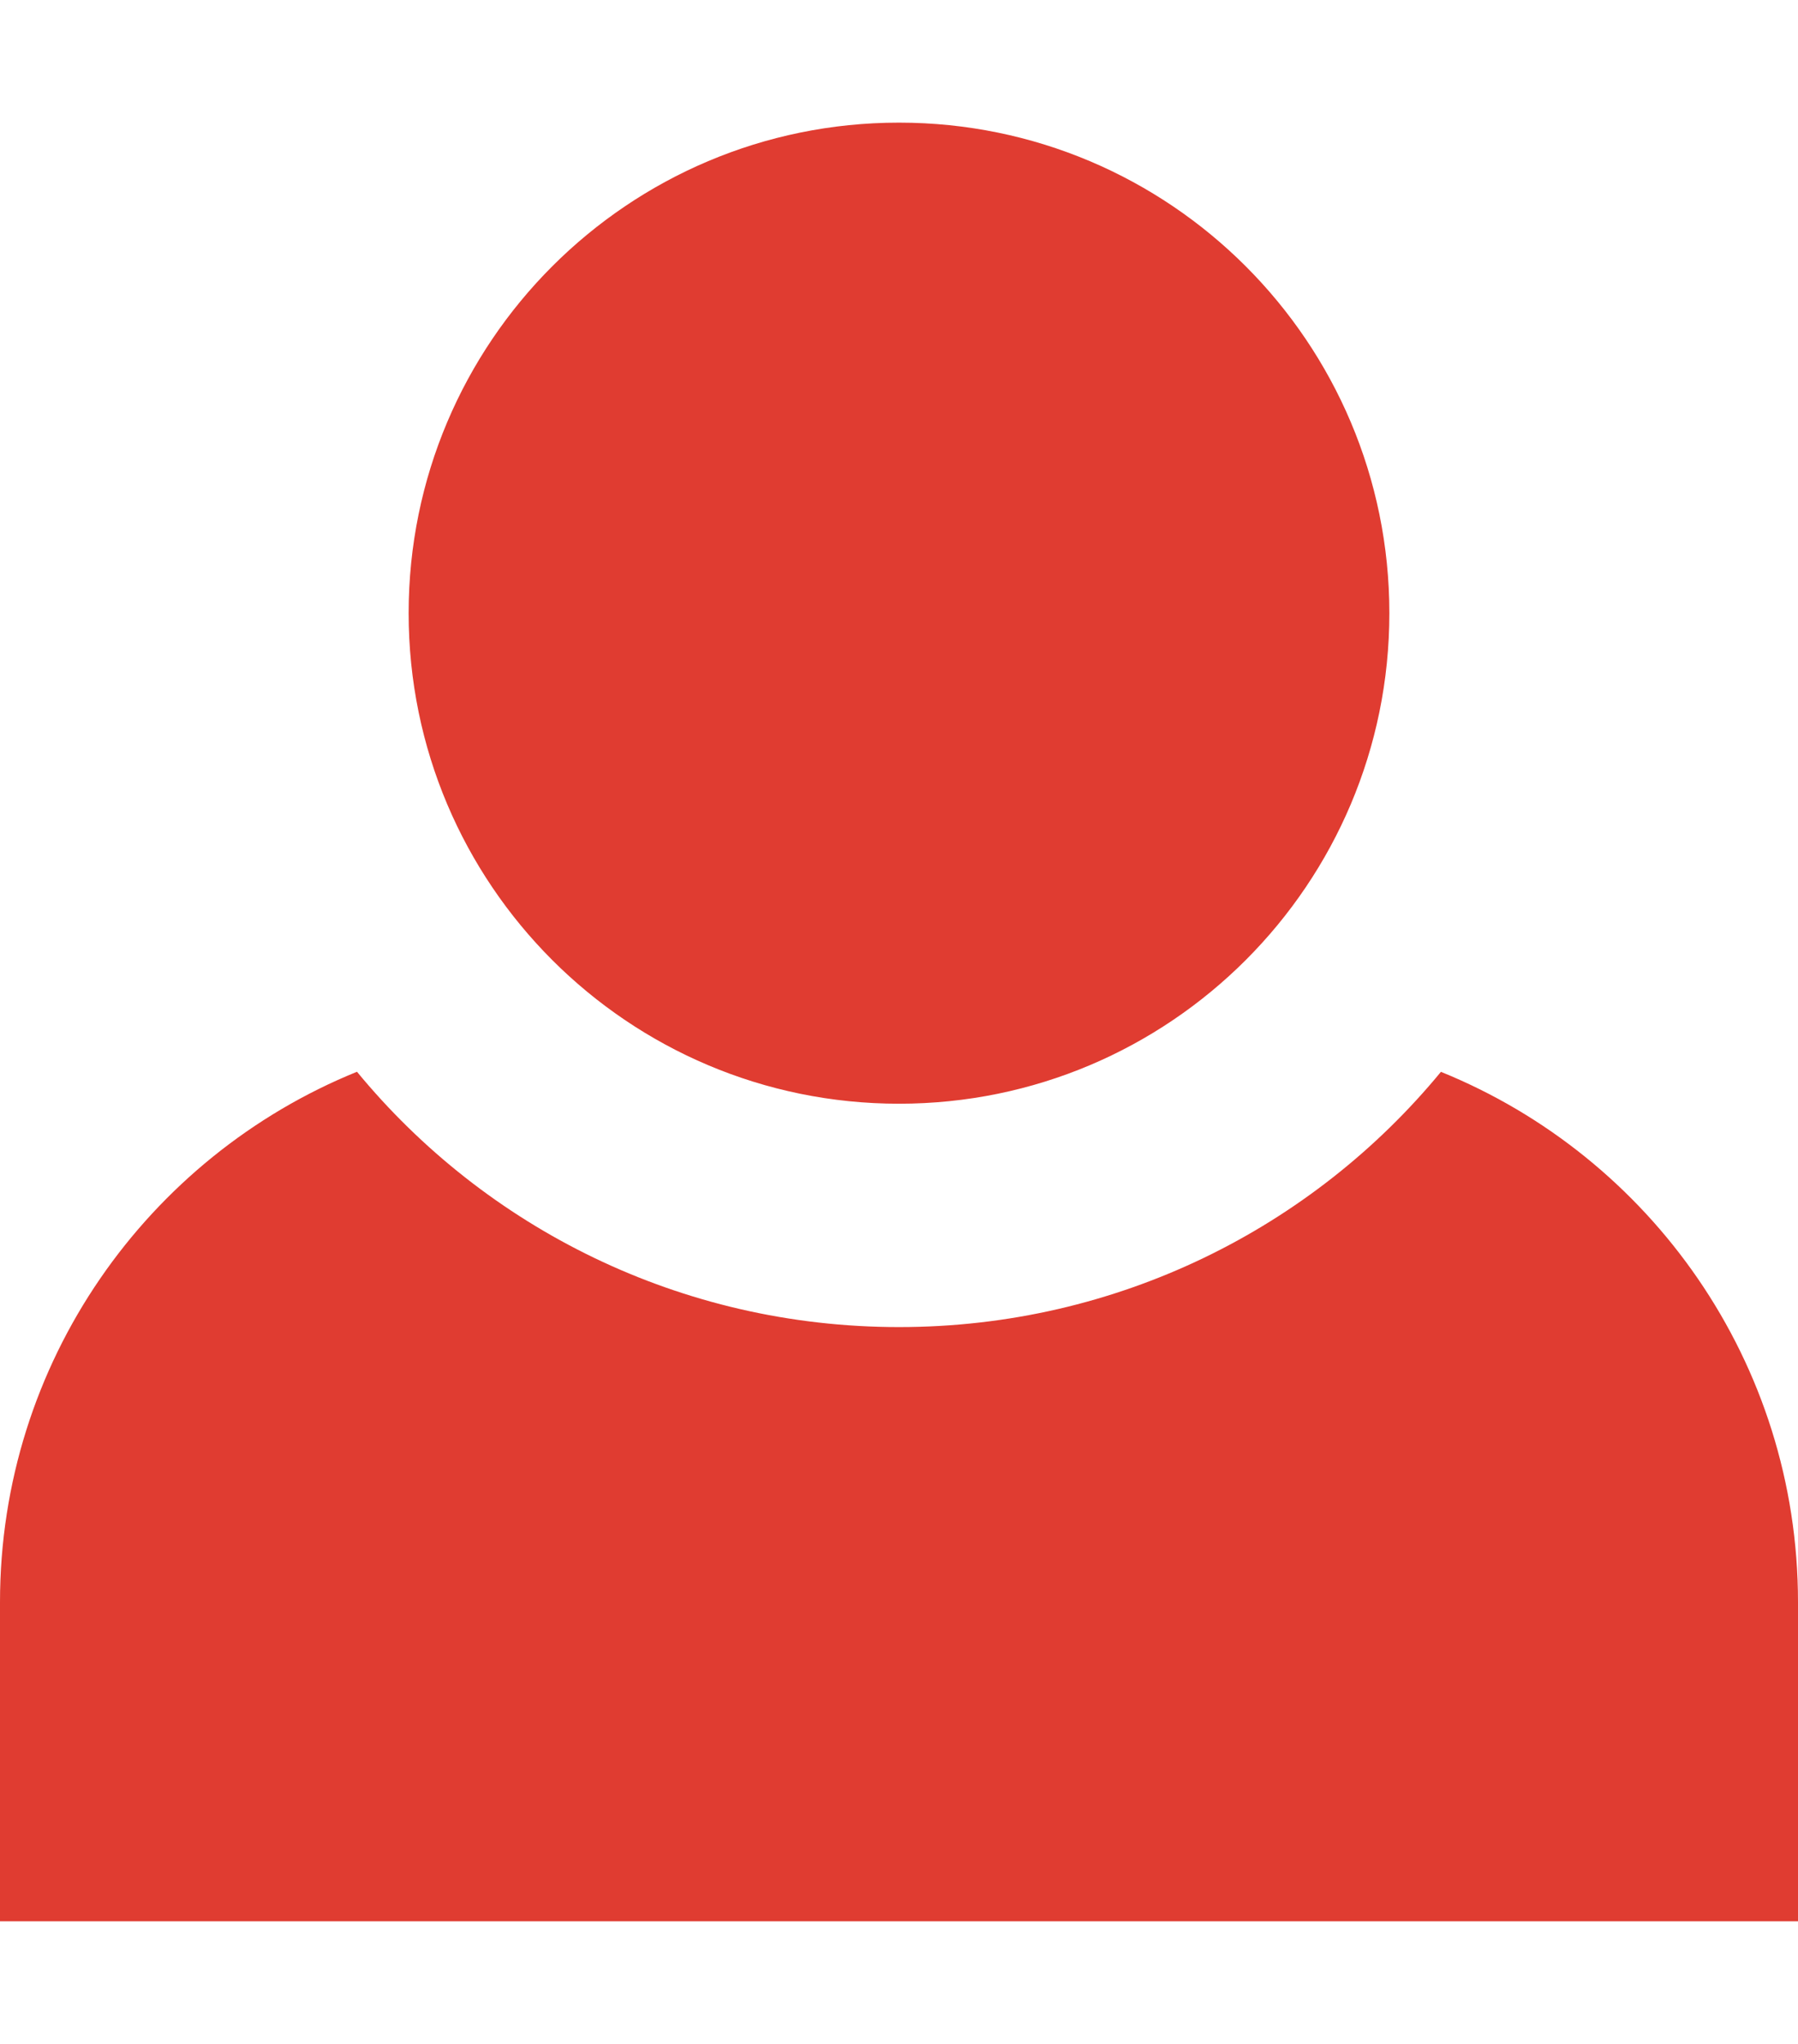 <?xml version="1.0" encoding="UTF-8"?>
<svg width="22px" height="25px" viewBox="0 0 22 16" version="1.1" xmlns="http://www.w3.org/2000/svg" xmlns:xlink="http://www.w3.org/1999/xlink">
    <!-- Generator: sketchtool 58 (101010) - https://sketch.com -->
    <title>91E4ABBB-0DB7-4166-9D3E-3A04DFE5D81E</title>
    <desc>Created with sketchtool.</desc>
    <g id="Desktop-UI" stroke="none" stroke-width="1" fill="none" fill-rule="evenodd">
        <g id="Course-Page" transform="translate(-398, -1349)" fill="#E03C31">
            <g id="Group" transform="translate(398, 1346)">
                    <g id="Icons-/-timer-Icons-/-people" fill="#E03C31">
                        <path d="M4.368,11.609 C5.938,13.515 8.326,14.732 11,14.732 C13.674,14.732 16.062,13.515 17.631,11.61 C20.194,12.649 22,15.162 22,18.097 L22,22 L0,22 L0,18.097 C-3.59433135e-16,15.162 1.806,12.649 4.368,11.609 Z M11,0 C14.314,0 17,2.686 17,6 C17,9.314 14.314,12 11,12 C7.686,12 5,9.314 5,6 C5,2.686 7.686,0 11,0 Z" id="Profile"></path>
                    </g>
            </g>
        </g>
    </g>
</svg>